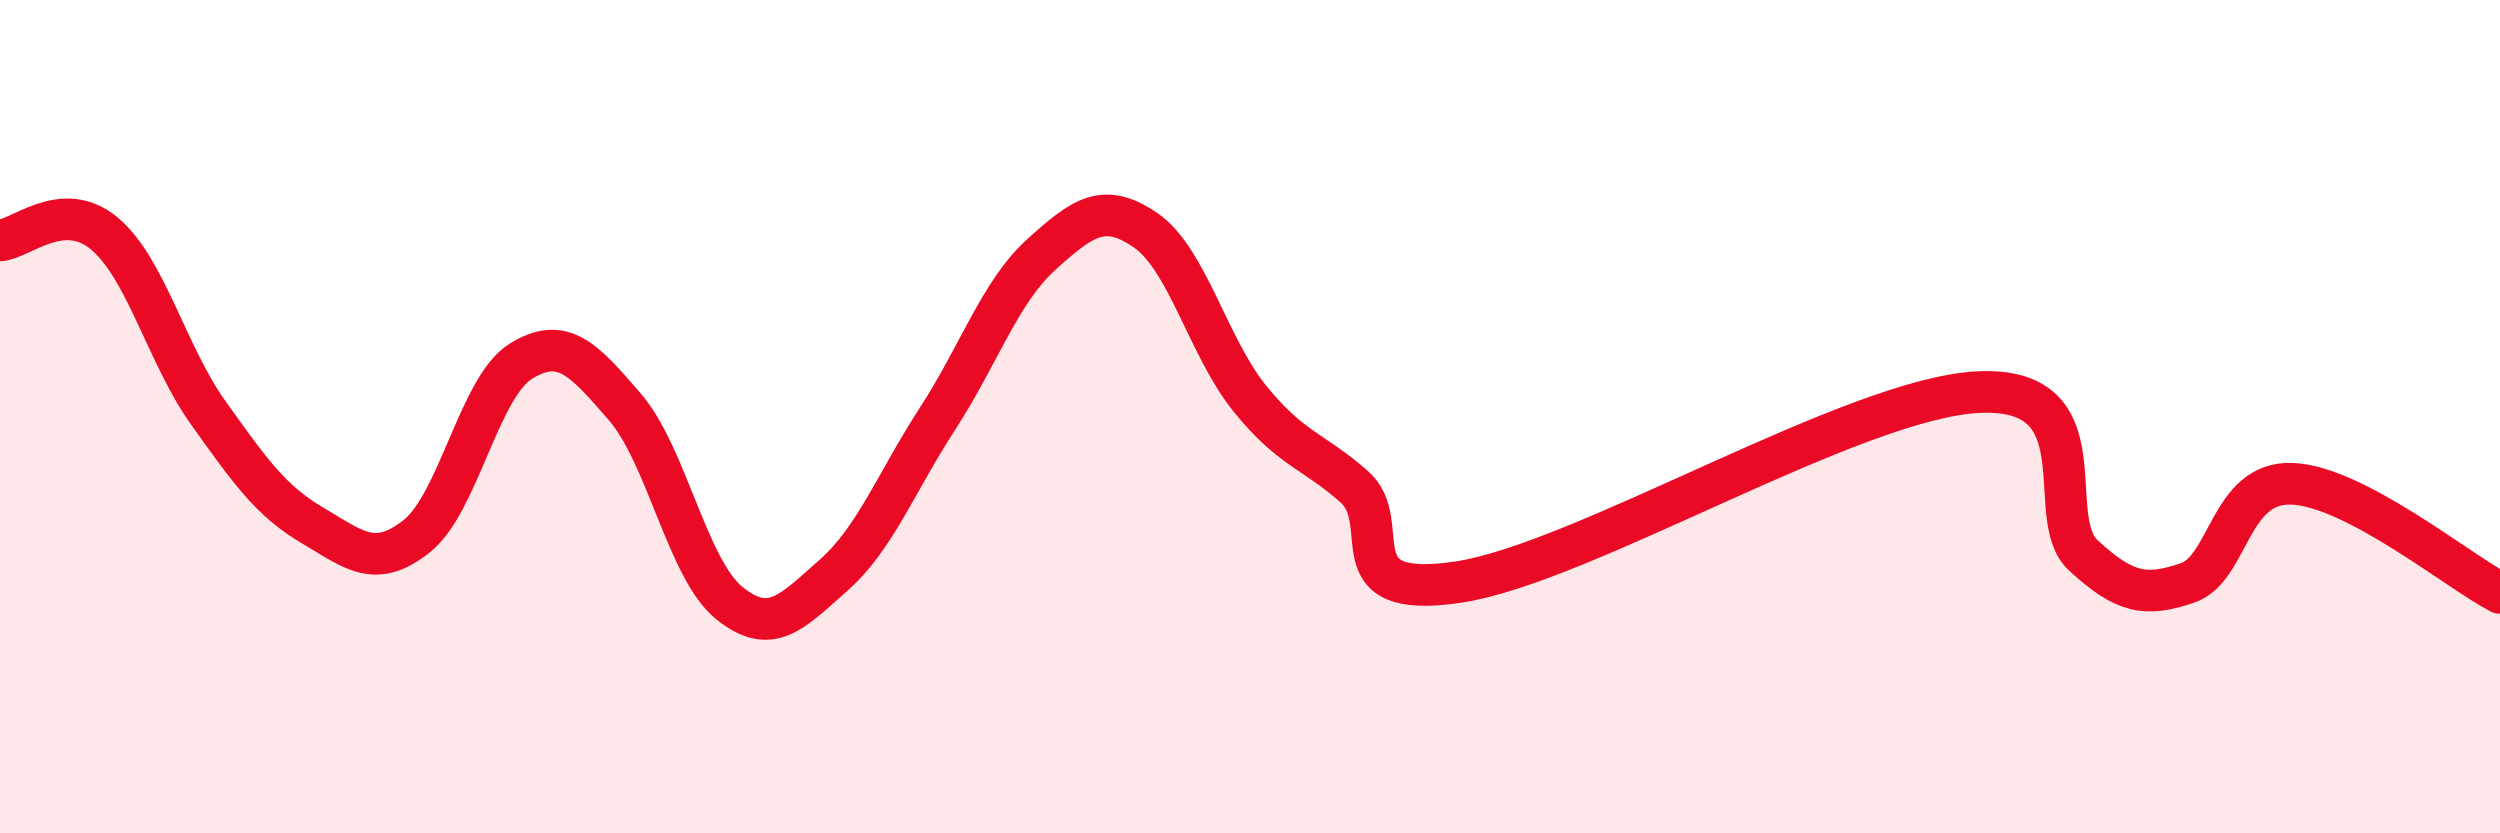
    <svg width="60" height="20" viewBox="0 0 60 20" xmlns="http://www.w3.org/2000/svg">
      <path
        d="M 0,5.77 C 0.5,5.74 1.5,4.77 2.5,5.6 C 3.5,6.43 4,8.51 5,9.91 C 6,11.31 6.5,12.02 7.5,12.61 C 8.5,13.2 9,13.66 10,12.87 C 11,12.08 11.5,9.29 12.5,8.67 C 13.5,8.05 14,8.61 15,9.77 C 16,10.93 16.5,13.66 17.5,14.47 C 18.5,15.28 19,14.69 20,13.81 C 21,12.93 21.5,11.59 22.5,10.05 C 23.5,8.51 24,7 25,6.1 C 26,5.2 26.5,4.84 27.5,5.53 C 28.5,6.22 29,8.34 30,9.57 C 31,10.8 31.5,10.8 32.5,11.68 C 33.5,12.56 32,14.42 35,13.97 C 38,13.52 44.5,9.54 47.5,9.41 C 50.5,9.28 49,12.41 50,13.33 C 51,14.25 51.5,14.33 52.5,13.99 C 53.5,13.65 53.5,11.56 55,11.61 C 56.5,11.66 59,13.71 60,14.23L60 20L0 20Z"
        fill="#EB0A25"
        opacity="0.1"
        stroke-linecap="round"
        stroke-linejoin="round"
      />
      <path
        d="M 0,5.77 C 0.5,5.74 1.5,4.77 2.5,5.6 C 3.5,6.43 4,8.51 5,9.91 C 6,11.31 6.5,12.02 7.5,12.61 C 8.5,13.2 9,13.66 10,12.87 C 11,12.08 11.5,9.29 12.5,8.67 C 13.5,8.05 14,8.61 15,9.77 C 16,10.93 16.5,13.66 17.5,14.47 C 18.5,15.28 19,14.69 20,13.81 C 21,12.93 21.5,11.59 22.5,10.05 C 23.5,8.51 24,7 25,6.1 C 26,5.2 26.5,4.84 27.5,5.53 C 28.5,6.22 29,8.34 30,9.57 C 31,10.8 31.5,10.8 32.5,11.68 C 33.5,12.56 32,14.42 35,13.97 C 38,13.52 44.5,9.54 47.5,9.41 C 50.5,9.28 49,12.41 50,13.33 C 51,14.25 51.5,14.33 52.5,13.99 C 53.5,13.65 53.5,11.56 55,11.61 C 56.5,11.66 59,13.71 60,14.23"
        stroke="#EB0A25"
        stroke-width="1"
        fill="none"
        stroke-linecap="round"
        stroke-linejoin="round"
      />
    </svg>
  